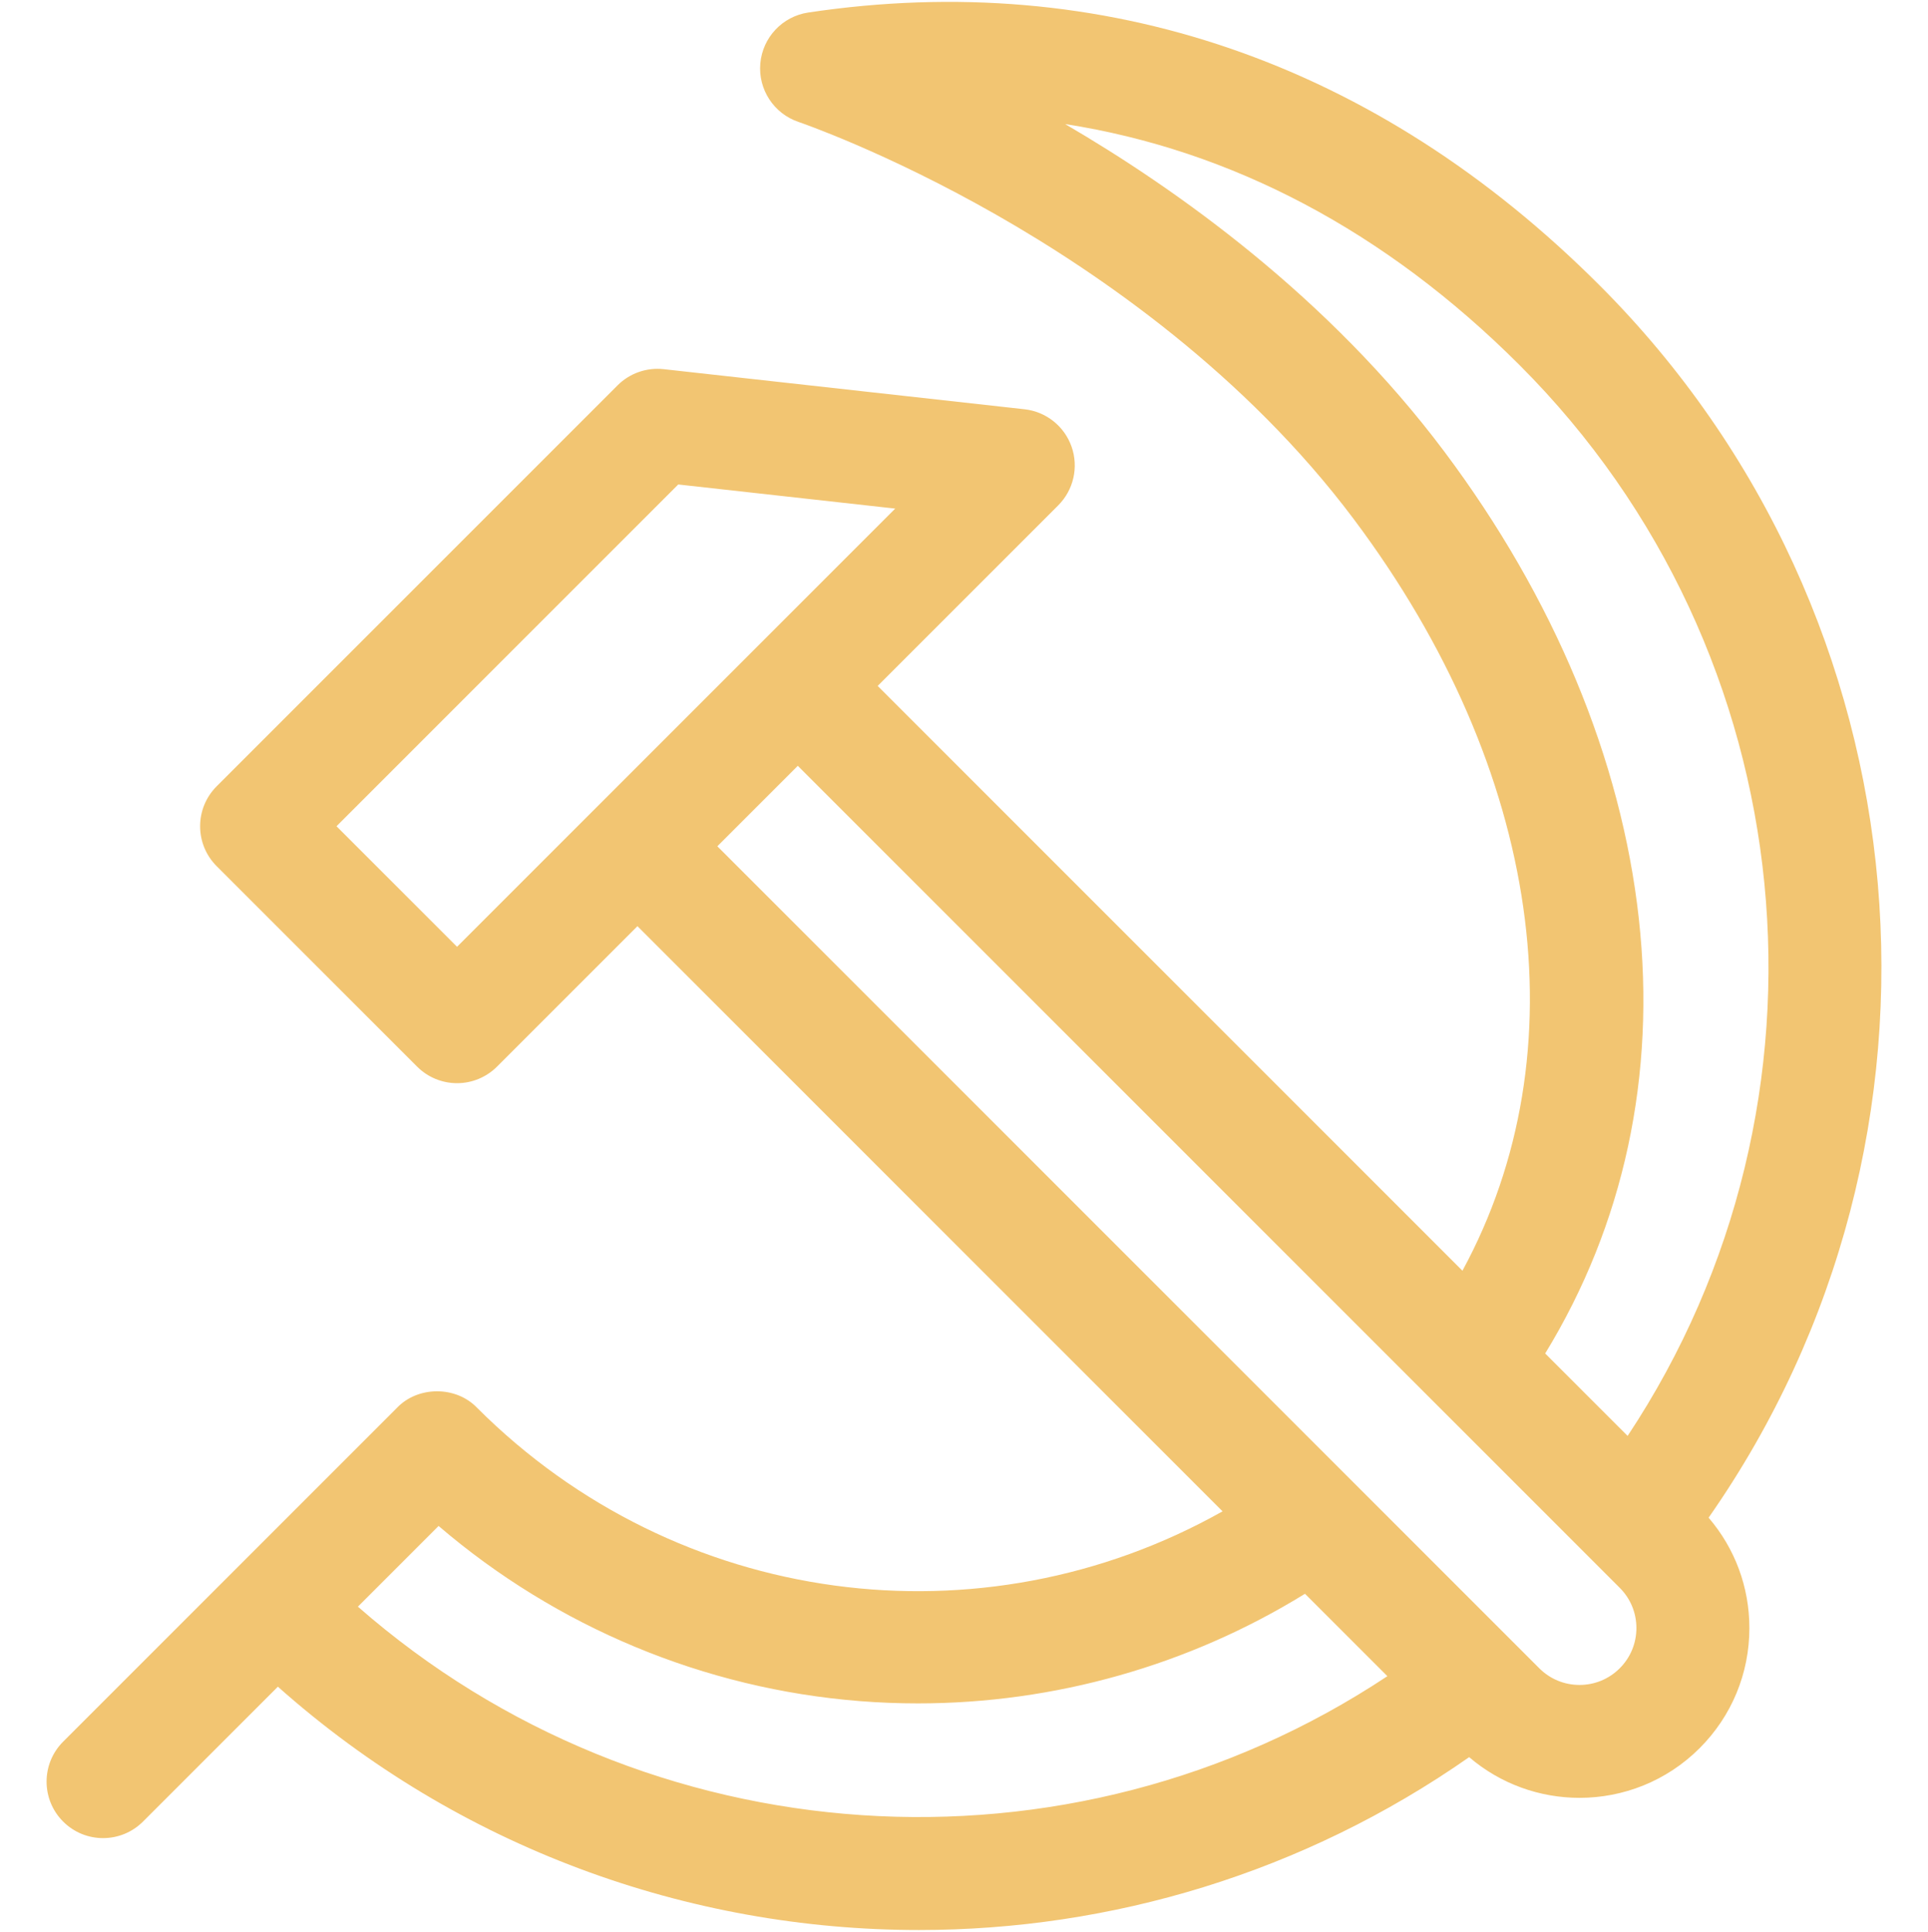 <?xml version="1.0" encoding="UTF-8"?> <svg xmlns="http://www.w3.org/2000/svg" width="512" height="513" viewBox="0 0 512 513" fill="none"><g clip-path="url(#clip0_871_54)"><path d="M424.739 75.724C365.616 16.601 292.965 -8.429 214.619 3.33C207.77 4.358 202.521 9.945 201.911 16.845C201.3 23.744 205.499 30.166 212.061 32.382C212.289 32.459 235.196 40.274 264.687 57.097C292.034 72.696 330.688 99.377 359.542 137.897C409.532 204.626 419.88 279.402 388.367 337.427L233.077 182.137L281.021 134.193C285.098 130.116 286.478 124.061 284.569 118.62C282.661 113.178 277.802 109.313 272.07 108.676L176.259 98.031C171.727 97.529 167.217 99.111 163.995 102.333L57.539 208.79C51.68 214.648 51.68 224.147 57.539 230.005L110.768 283.234C113.581 286.048 117.396 287.628 121.375 287.628C125.354 287.628 129.17 286.048 131.982 283.234L169.28 245.936L324.665 401.32C260.571 437.375 179.834 426.966 126.665 373.798C121.037 367.951 110.934 368.011 105.368 373.881L16.764 462.485C10.905 468.343 10.905 477.842 16.764 483.7C19.693 486.629 23.532 488.094 27.371 488.094C31.21 488.094 35.049 486.629 37.978 483.7L73.795 447.883C121.906 490.688 182.857 512.5 244.039 512.5C295.033 512.5 346.175 497.341 390.151 466.593C398.56 473.79 409.003 477.402 419.455 477.402C431.007 477.402 442.558 473.005 451.353 464.211V464.212C459.874 455.691 464.567 444.363 464.567 432.312C464.567 421.444 460.739 411.171 453.738 403.008C524.221 302.182 512.717 163.701 424.739 75.724ZM435.205 243.89C430.538 201.656 412.677 158.785 383.555 119.911C352.778 78.823 312.431 50.191 282.858 32.943C327.042 39.823 367.993 61.407 403.524 96.938C479.878 173.291 490.989 292.723 432.23 381.29L410.339 359.399C431.227 325.238 439.811 285.573 435.205 243.89ZM121.375 251.412L89.361 219.398L180.112 128.647L237.737 135.05L121.375 251.412ZM95.045 426.632L116.473 405.204C147.827 432.077 187.028 448.466 228.382 451.718C233.511 452.121 238.635 452.322 243.75 452.322C280.073 452.322 315.751 442.223 346.554 423.211L368.434 445.091C284.008 501.111 171.524 493.621 95.045 426.632ZM430.138 442.994C430.138 442.995 430.138 442.995 430.138 442.994C427.284 445.849 423.49 447.42 419.454 447.42C415.419 447.42 411.624 445.849 408.771 442.995L190.495 224.721L211.863 203.353L430.138 421.629C432.992 424.483 434.564 428.276 434.564 432.312C434.564 436.347 432.992 440.141 430.138 442.994Z" fill="#F2C572"></path></g><defs><clipPath id="clip0_871_54"><rect width="512" height="512" fill="white" transform="translate(0 0.5)"></rect></clipPath></defs></svg> 